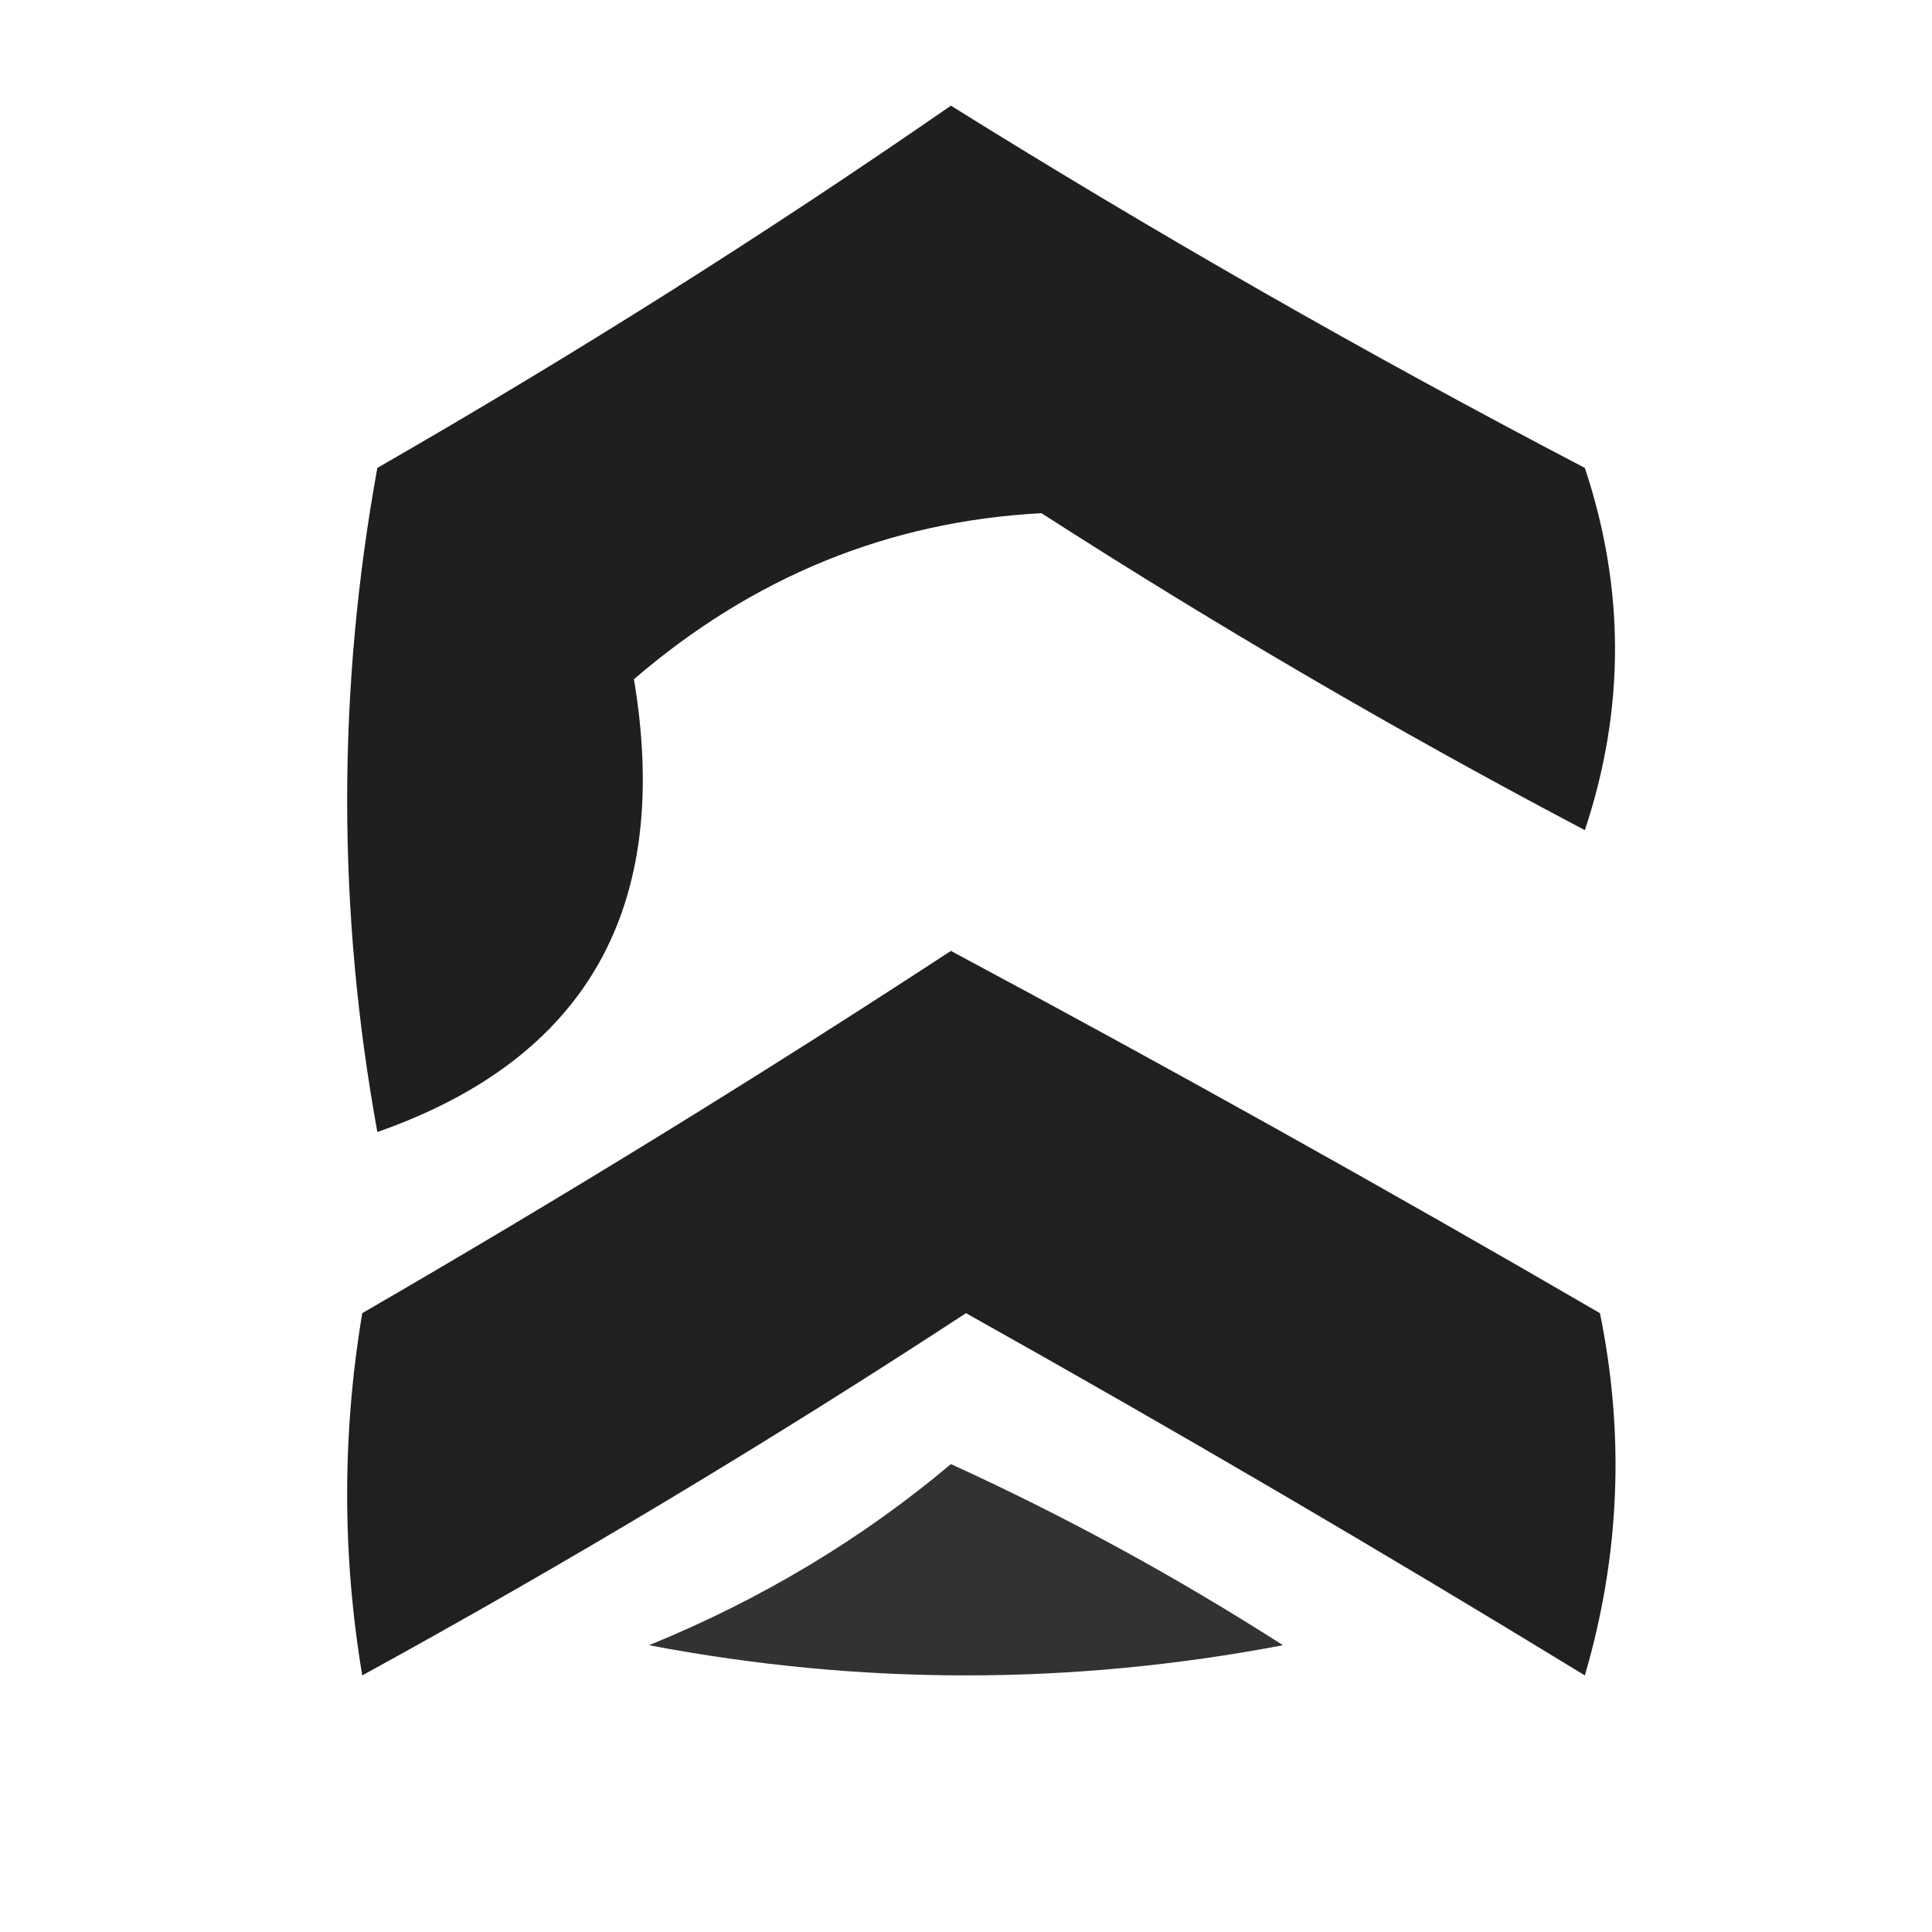 <?xml version="1.0" encoding="UTF-8"?> <svg xmlns="http://www.w3.org/2000/svg" xmlns:xlink="http://www.w3.org/1999/xlink" xmlns:svgjs="http://svgjs.com/svgjs" version="1.1" width="64px" height="64px"><svg xmlns="http://www.w3.org/2000/svg" xmlns:xlink="http://www.w3.org/1999/xlink" version="1.1" width="64px" height="64px" style="shape-rendering:geometricPrecision; text-rendering:geometricPrecision; image-rendering:optimizeQuality; fill-rule:evenodd; clip-rule:evenodd"><g><path style="opacity:0.876" fill="#000000" d="M 31.5,3.5 C 38.282,7.729 45.282,11.729 52.5,15.5C 53.833,19.5 53.833,23.5 52.5,27.5C 46.336,24.252 40.336,20.752 34.5,17C 29.453,17.267 24.953,19.1 21,22.5C 22.268,30.069 19.435,35.069 12.5,37.5C 11.167,30.167 11.167,22.833 12.5,15.5C 19.067,11.725 25.4,7.725 31.5,3.5 Z"></path></g><g><path style="opacity:0.873" fill="#000000" d="M 31.5,31.5 C 38.693,35.349 45.86,39.349 53,43.5C 53.827,47.541 53.66,51.541 52.5,55.5C 45.749,51.374 38.916,47.374 32,43.5C 25.499,47.752 18.832,51.752 12,55.5C 11.333,51.5 11.333,47.5 12,43.5C 18.672,39.637 25.172,35.637 31.5,31.5 Z"></path></g><g><path style="opacity:0.804" fill="#000000" d="M 31.5,48.5 C 35.282,50.225 38.948,52.225 42.5,54.5C 35.5,55.833 28.5,55.833 21.5,54.5C 25.219,52.981 28.553,50.981 31.5,48.5 Z"></path></g></svg><style>@media (prefers-color-scheme: light) { :root { filter: none; } } @media (prefers-color-scheme: dark) { :root { filter: invert(100%); } } </style></svg> 
